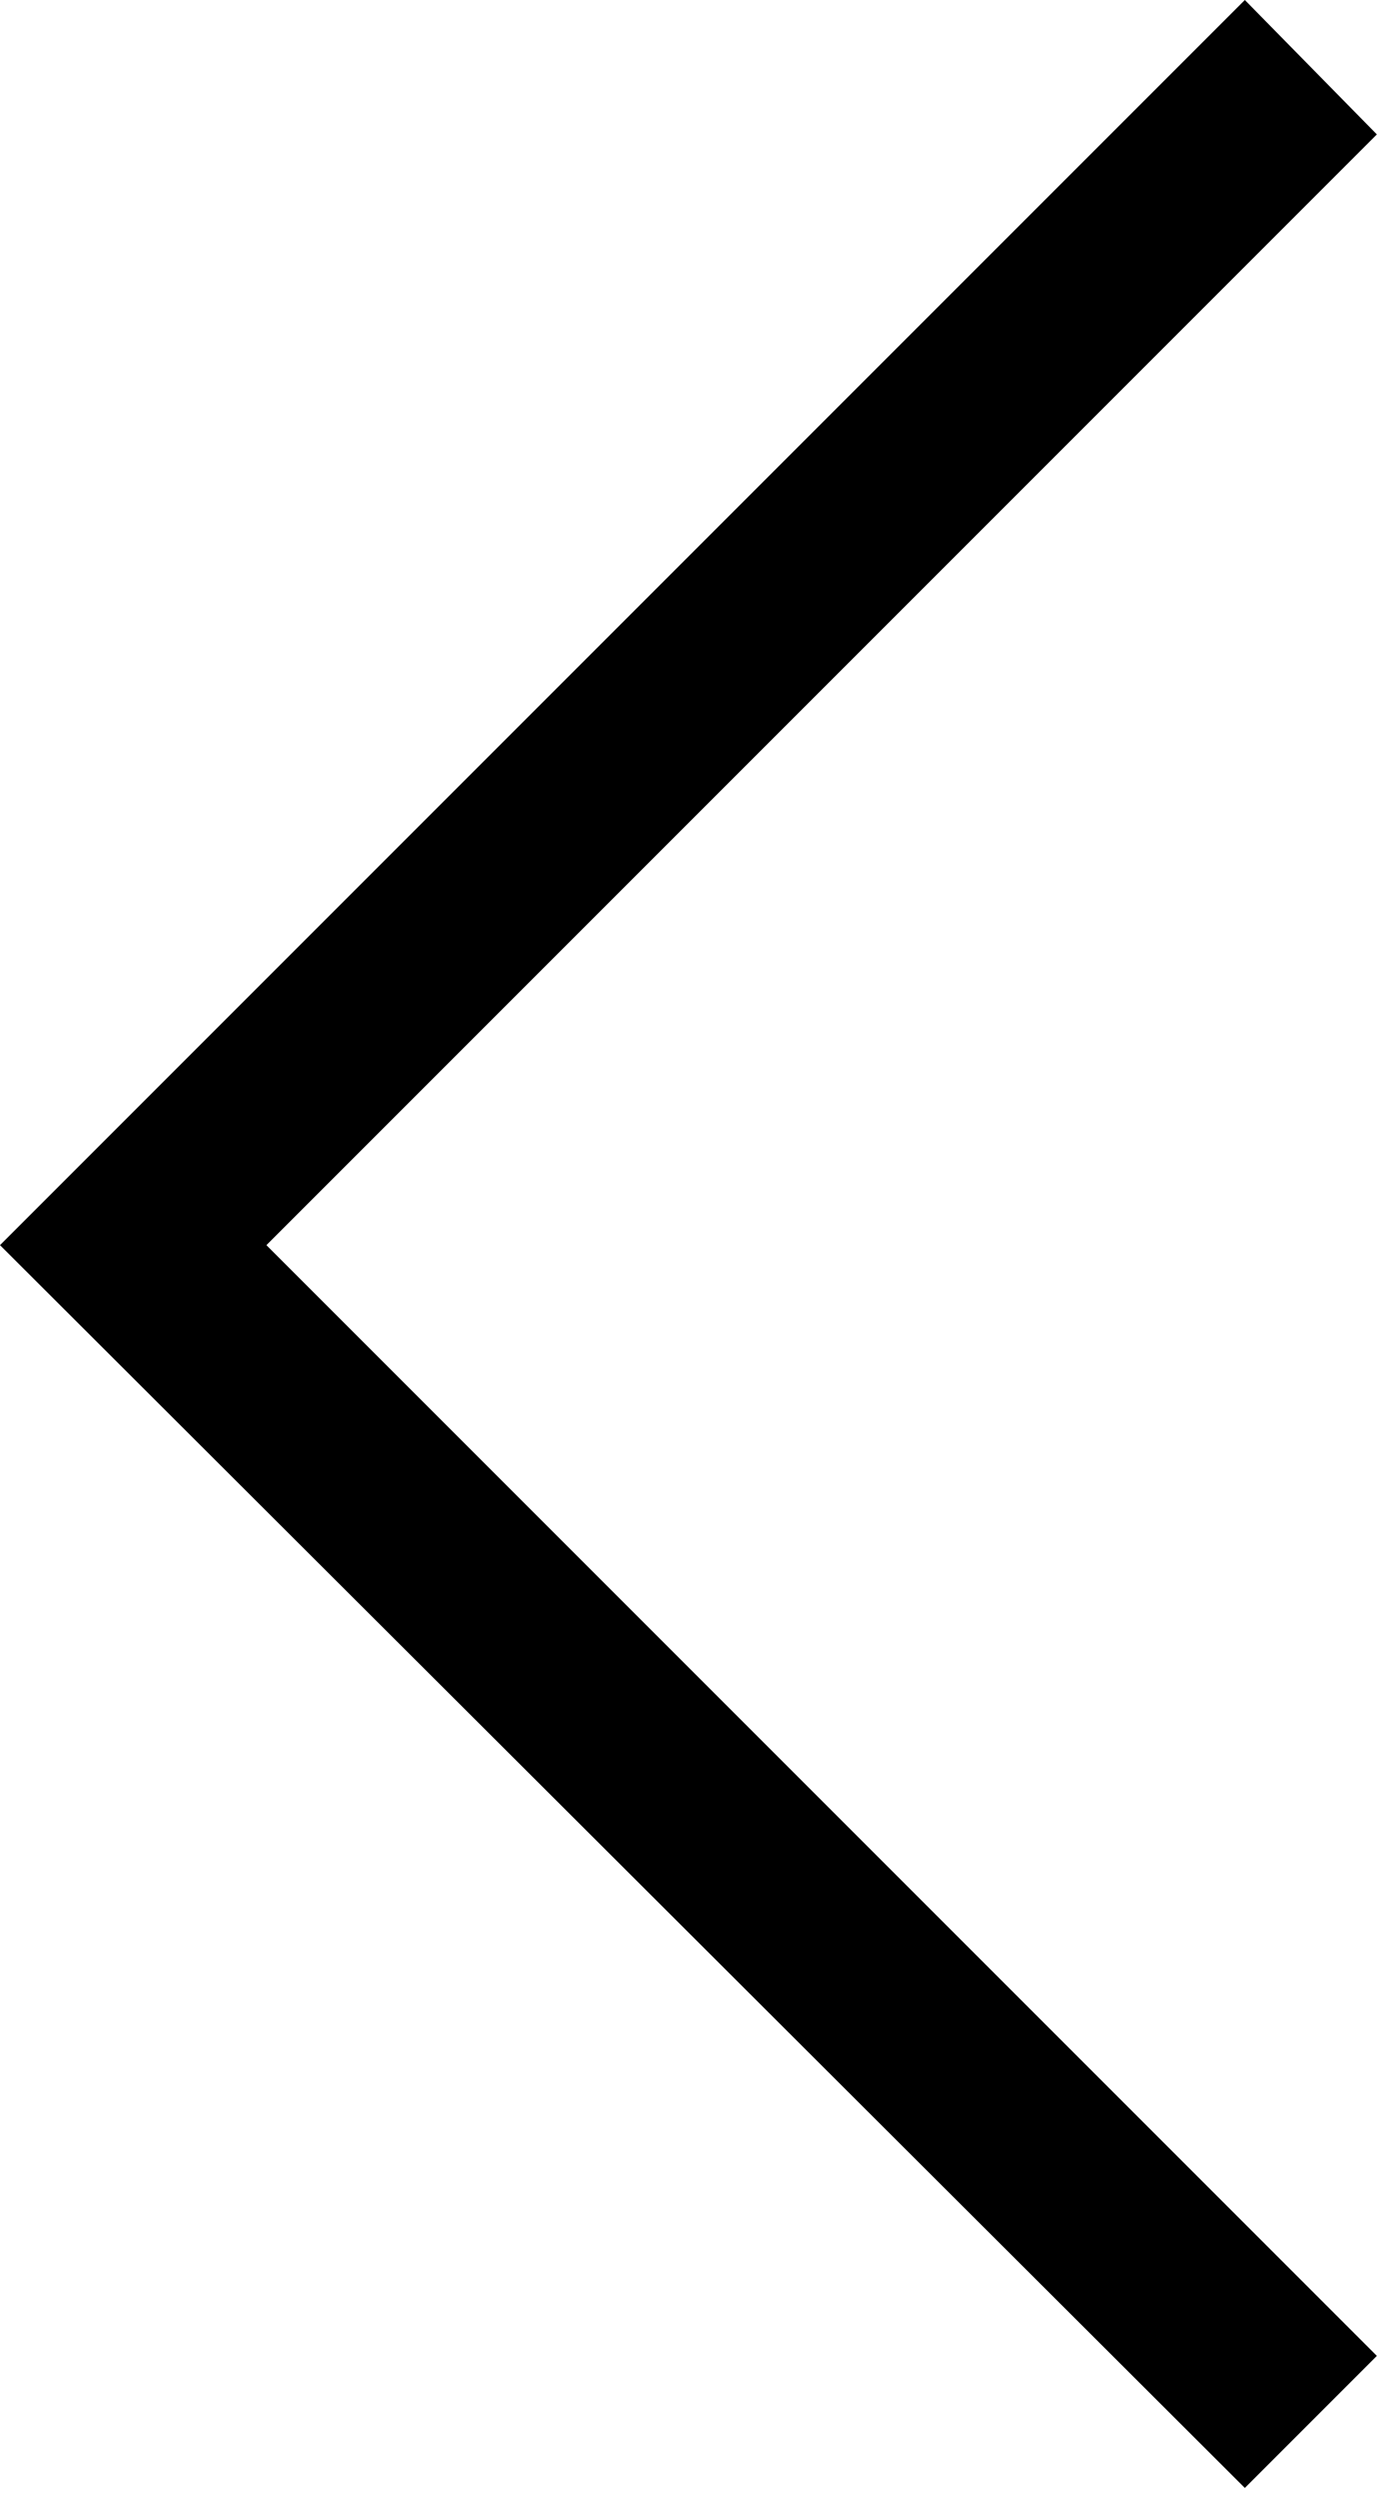 <svg version="1.2" xmlns="http://www.w3.org/2000/svg" viewBox="0 0 59 106" width="59" height="106">
	<title>arrow-right-black-svg</title>
	<style>
		.s0 { fill: #000000 } 
	</style>
	<path id="Layer copy" class="s0" d="m52.8 105.5l5.6-5.6-47.1-47.1 47.1-47.1-5.6-5.7-52.8 52.8 52.8 52.7z"/>
</svg>